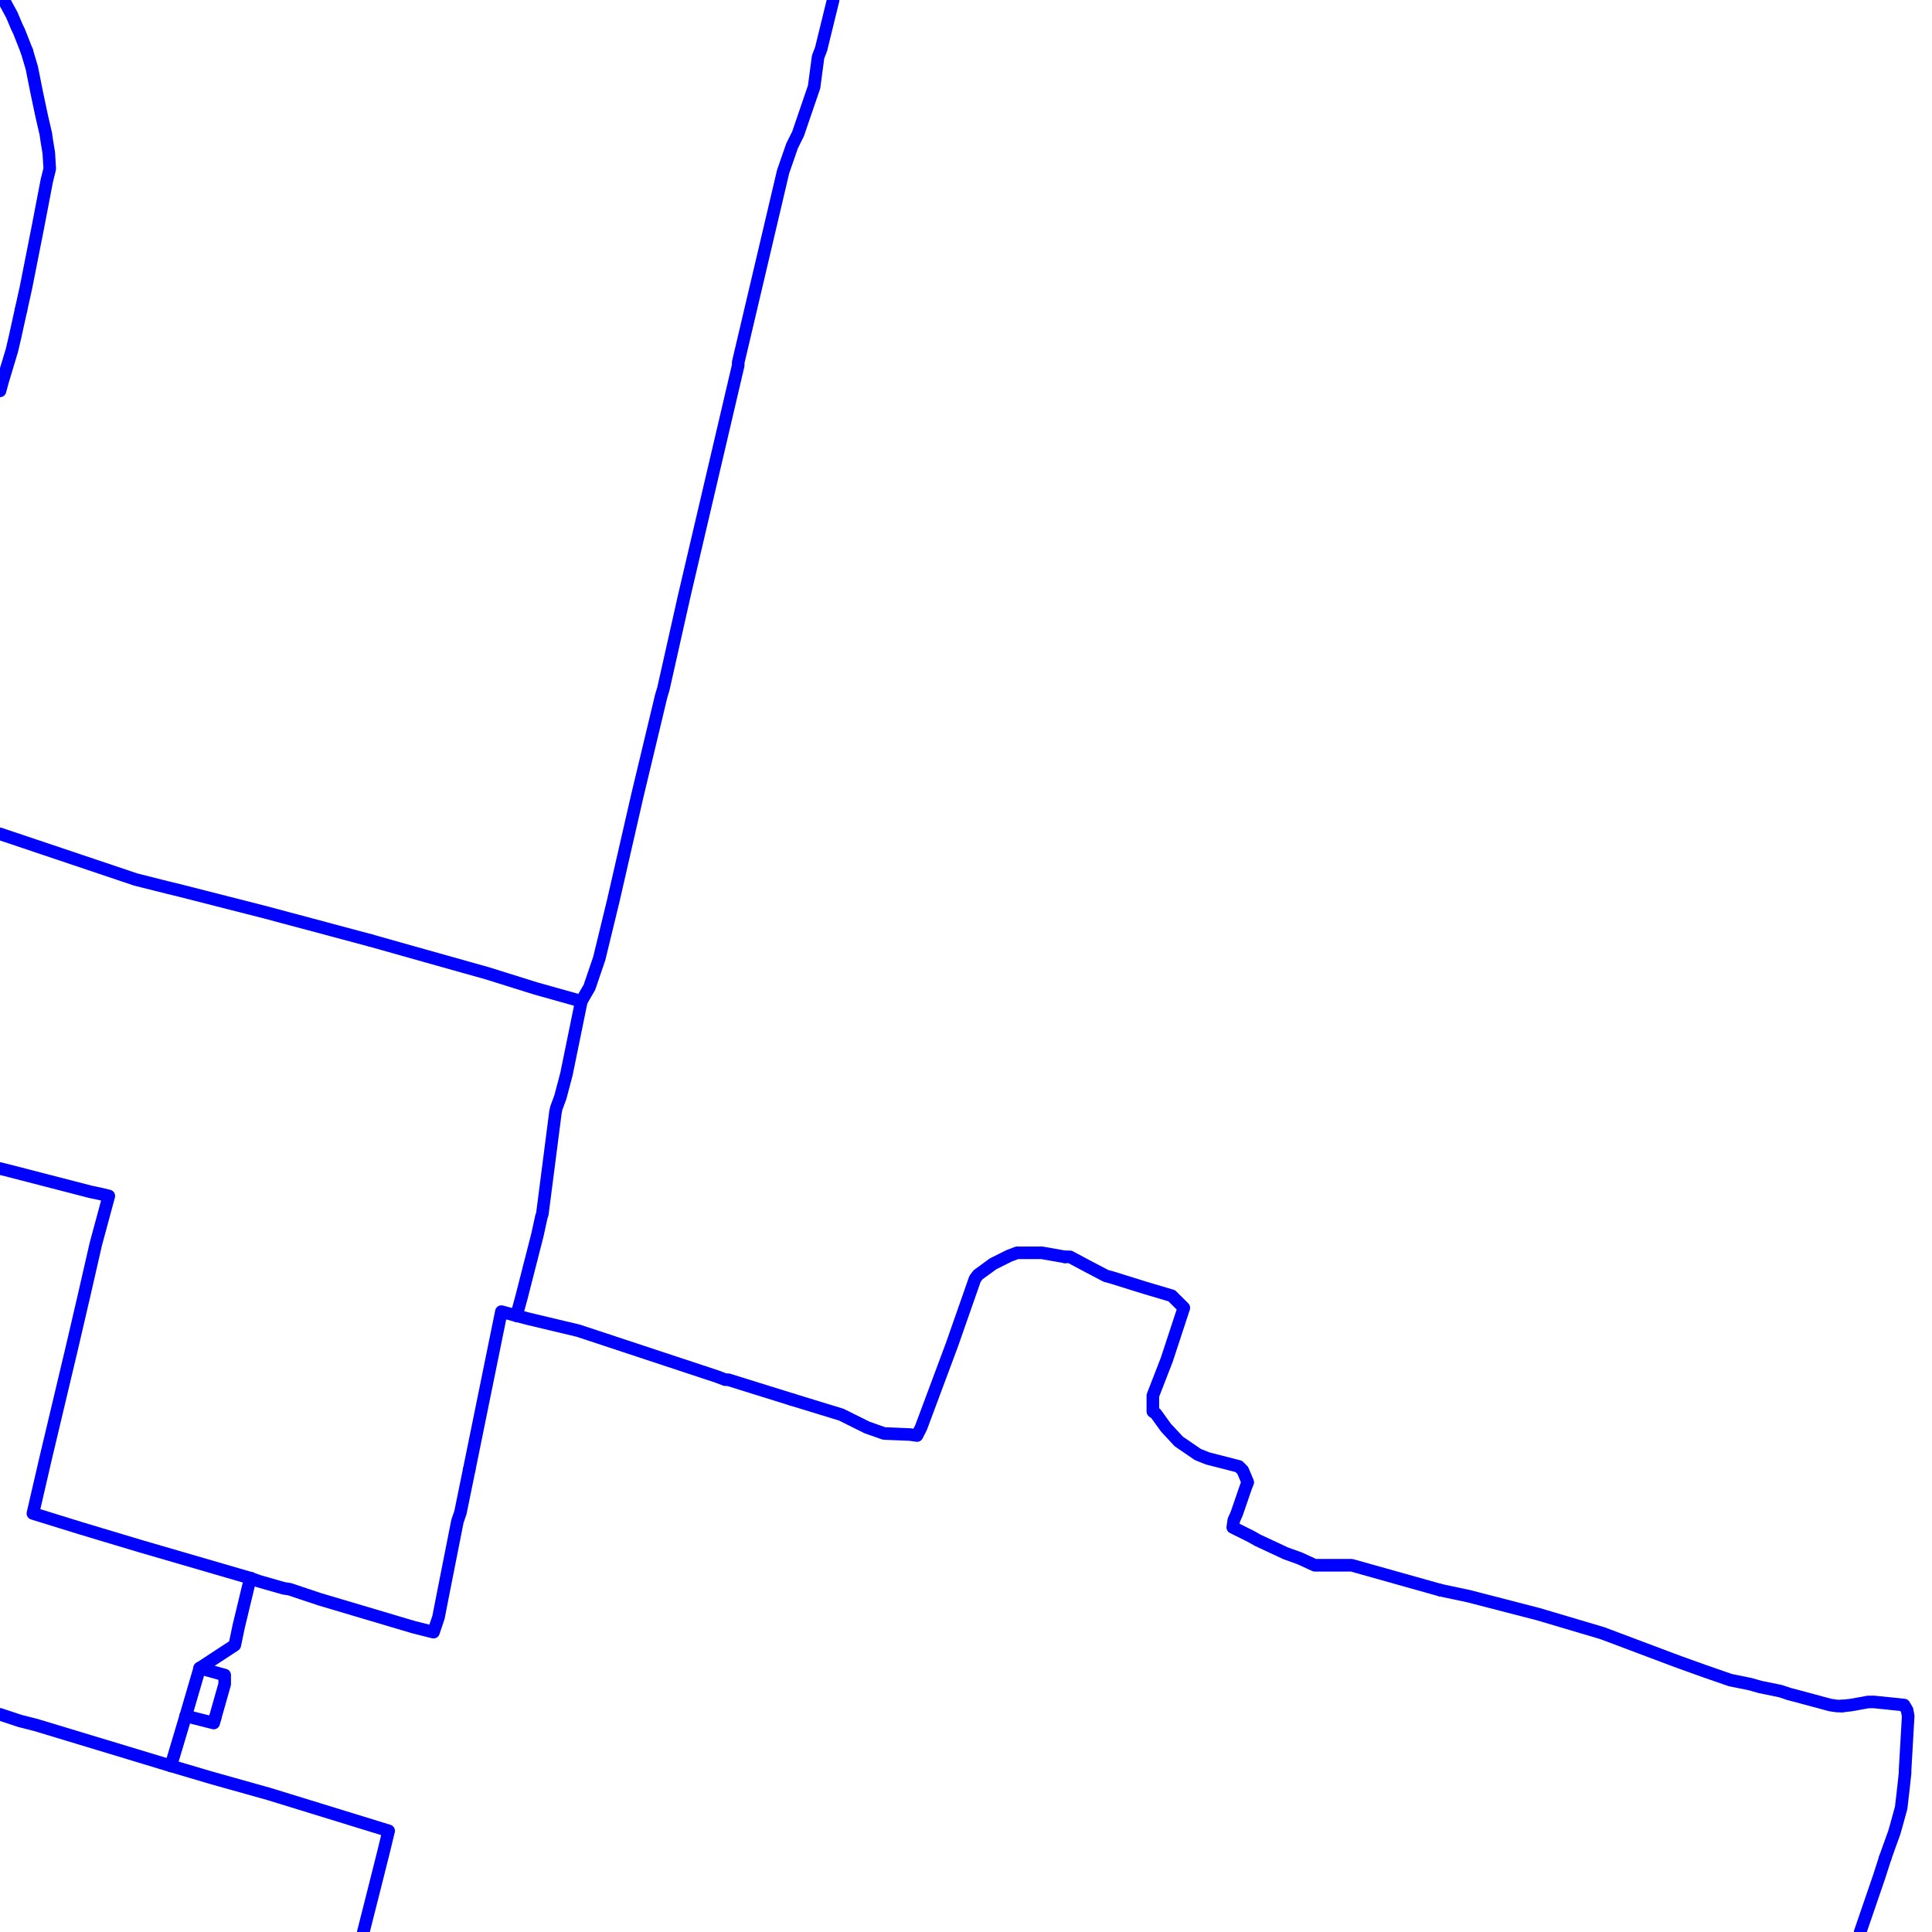 <?xml version="1.0" encoding="UTF-8"?>
<svg xmlns="http://www.w3.org/2000/svg" xmlns:xlink="http://www.w3.org/1999/xlink" width="576pt" height="576pt" viewBox="0 0 576 576" version="1.1">
<g id="surface1113469">
<path style="fill:none;stroke-width:3.75;stroke-linecap:round;stroke-linejoin:round;stroke:rgb(0%,0%,100%);stroke-opacity:1;stroke-miterlimit:10;" d="M 64.156 512.094 L 66.988 502.105 L 66.988 499.398 L 59.547 497.32 "/>
<path style="fill:none;stroke-width:3.75;stroke-linecap:round;stroke-linejoin:round;stroke:rgb(0%,0%,100%);stroke-opacity:1;stroke-miterlimit:10;" d="M 59.547 497.32 L 69.996 490.473 L 71.184 484.805 L 74.121 472.598 L 74.75 470.535 "/>
<path style="fill:none;stroke-width:3.75;stroke-linecap:round;stroke-linejoin:round;stroke:rgb(0%,0%,100%);stroke-opacity:1;stroke-miterlimit:10;" d="M 7.988 15.211 L 9.488 20.246 L 10.969 27.691 L 12.484 34.844 L 13.656 39.898 L 13.953 41.98 L 14.543 45.551 L 14.836 50.328 L 13.953 53.875 L 11.27 67.863 L 7.738 85.73 L 6.254 92.43 "/>
<path style="fill:none;stroke-width:3.75;stroke-linecap:round;stroke-linejoin:round;stroke:rgb(0%,0%,100%);stroke-opacity:1;stroke-miterlimit:10;" d="M 1.109 0 L 3.539 4.484 L 5.047 8.059 L 5.637 9.254 L 7.988 15.211 "/>
<path style="fill:none;stroke-width:3.75;stroke-linecap:round;stroke-linejoin:round;stroke:rgb(0%,0%,100%);stroke-opacity:1;stroke-miterlimit:10;" d="M 6.254 92.43 L 4.453 100.605 L 3.543 104.48 L 0.852 113.41 L 0 116.535 "/>
<path style="fill:none;stroke-width:3.75;stroke-linecap:round;stroke-linejoin:round;stroke:rgb(0%,0%,100%);stroke-opacity:1;stroke-miterlimit:10;" d="M 0 348.383 L 2.961 349.121 L 27.07 355.352 L 30.047 355.977 L 32.445 356.559 L 28.578 370.859 L 24.973 386.617 L 21.441 401.805 L 13.668 434.516 L 9.809 451.211 L 24.133 455.645 L 41.984 461.004 L 74.75 470.535 "/>
<path style="fill:none;stroke-width:3.75;stroke-linecap:round;stroke-linejoin:round;stroke:rgb(0%,0%,100%);stroke-opacity:1;stroke-miterlimit:10;" d="M 110.484 280.383 L 79.191 272.016 L 53.613 265.492 L 50.004 264.617 L 40.508 262.23 L 0 248.605 "/>
<path style="fill:none;stroke-width:3.75;stroke-linecap:round;stroke-linejoin:round;stroke:rgb(0%,0%,100%);stroke-opacity:1;stroke-miterlimit:10;" d="M 110.484 280.383 L 126.242 284.828 L 145.312 290.188 L 159.633 294.668 L 173.32 298.508 "/>
<path style="fill:none;stroke-width:3.75;stroke-linecap:round;stroke-linejoin:round;stroke:rgb(0%,0%,100%);stroke-opacity:1;stroke-miterlimit:10;" d="M 248.387 0 L 244.812 14.586 L 243.902 16.969 L 242.715 25.914 L 237.93 39.898 L 236.156 43.461 L 233.469 51.203 L 220.082 108.055 L 220.082 108.965 L 203.992 177.688 L 197.773 205.383 L 197.141 207.465 L 190.008 237.242 L 182.859 268.473 L 178.664 285.738 L 175.723 294.363 L 173.32 298.508 "/>
<path style="fill:none;stroke-width:3.75;stroke-linecap:round;stroke-linejoin:round;stroke:rgb(0%,0%,100%);stroke-opacity:1;stroke-miterlimit:10;" d="M 429.492 474.105 L 402.984 466.66 L 391.965 466.66 L 387.48 464.598 L 383.324 463.109 L 374.965 459.207 L 372.906 458.039 L 367.531 455.367 L 367.824 453.27 L 368.73 451.207 L 371.391 443.469 L 371.98 441.957 L 371.922 441.809 "/>
<path style="fill:none;stroke-width:3.75;stroke-linecap:round;stroke-linejoin:round;stroke:rgb(0%,0%,100%);stroke-opacity:1;stroke-miterlimit:10;" d="M 549.207 508.633 L 547.734 508.629 L 545.676 508.336 L 535.801 505.668 L 533.449 505.059 L 530.762 504.168 L 524.793 502.953 L 521.816 502.105 L 515.852 500.891 L 508.121 498.211 L 500.688 495.543 L 498.285 494.648 L 477.742 486.918 L 458.676 481.258 L 437.844 475.875 L 429.492 474.105 "/>
<path style="fill:none;stroke-width:3.75;stroke-linecap:round;stroke-linejoin:round;stroke:rgb(0%,0%,100%);stroke-opacity:1;stroke-miterlimit:10;" d="M 317.488 374.715 L 310.641 373.512 L 303.215 373.512 L 300.82 374.422 L 296.074 376.797 L 291.582 380.07 L 290.691 381.258 L 283.812 400.91 L 274.609 425.594 L 273.395 427.988 L 271.336 427.691 L 263.574 427.371 L 258.52 425.594 L 250.793 421.754 L 236.168 417.273 "/>
<path style="fill:none;stroke-width:3.75;stroke-linecap:round;stroke-linejoin:round;stroke:rgb(0%,0%,100%);stroke-opacity:1;stroke-miterlimit:10;" d="M 371.922 441.809 L 371.391 440.457 L 370.5 438.371 L 369.328 437.191 L 360.09 434.824 L 357.113 433.637 L 351.438 429.754 L 347.582 425.594 L 344.586 421.434 L 343.707 420.828 L 343.707 416.078 L 347.871 405.355 L 352.945 389.902 L 349.34 386.312 L 341.309 383.93 L 331.785 380.957 L 329.676 380.367 L 323.457 377.098 L 319.008 374.715 L 317.488 374.715 "/>
<path style="fill:none;stroke-width:3.75;stroke-linecap:round;stroke-linejoin:round;stroke:rgb(0%,0%,100%);stroke-opacity:1;stroke-miterlimit:10;" d="M 236.168 417.273 L 217.098 411.336 L 216.215 411.336 L 213.836 410.426 L 172.414 396.73 L 157.531 393.18 L 153.973 392.25 "/>
<path style="fill:none;stroke-width:3.75;stroke-linecap:round;stroke-linejoin:round;stroke:rgb(0%,0%,100%);stroke-opacity:1;stroke-miterlimit:10;" d="M 562.059 553.875 L 563.223 550.598 L 564.73 546.422 L 565.336 544.324 L 566.805 538.977 L 567.395 533.922 L 567.977 528.566 L 567.977 527.672 L 568.902 511.586 L 568.566 509.82 L 567.684 508.336 L 558.773 507.418 L 556.969 507.418 L 551.895 508.336 L 549.207 508.633 "/>
<path style="fill:none;stroke-width:3.75;stroke-linecap:round;stroke-linejoin:round;stroke:rgb(0%,0%,100%);stroke-opacity:1;stroke-miterlimit:10;" d="M 554.59 576 L 560.246 559.508 L 562.059 553.875 "/>
<path style="fill:none;stroke-width:3.75;stroke-linecap:round;stroke-linejoin:round;stroke:rgb(0%,0%,100%);stroke-opacity:1;stroke-miterlimit:10;" d="M 50.934 526.457 L 63.117 530.066 L 80.094 534.824 L 115.875 545.84 L 114.359 552.078 L 111.965 561.605 L 108.324 576 "/>
<path style="fill:none;stroke-width:3.75;stroke-linecap:round;stroke-linejoin:round;stroke:rgb(0%,0%,100%);stroke-opacity:1;stroke-miterlimit:10;" d="M 0 511.105 L 5.945 513.078 L 10.691 514.281 L 50.934 526.457 "/>
<path style="fill:none;stroke-width:3.75;stroke-linecap:round;stroke-linejoin:round;stroke:rgb(0%,0%,100%);stroke-opacity:1;stroke-miterlimit:10;" d="M 50.934 526.457 L 55.375 511.586 "/>
<path style="fill:none;stroke-width:3.75;stroke-linecap:round;stroke-linejoin:round;stroke:rgb(0%,0%,100%);stroke-opacity:1;stroke-miterlimit:10;" d="M 55.375 511.586 L 63.711 513.699 L 64.156 512.094 "/>
<path style="fill:none;stroke-width:3.75;stroke-linecap:round;stroke-linejoin:round;stroke:rgb(0%,0%,100%);stroke-opacity:1;stroke-miterlimit:10;" d="M 59.547 497.32 L 55.375 511.586 "/>
<path style="fill:none;stroke-width:3.75;stroke-linecap:round;stroke-linejoin:round;stroke:rgb(0%,0%,100%);stroke-opacity:1;stroke-miterlimit:10;" d="M 74.75 470.535 L 77.102 471.395 L 84.57 473.527 L 86.383 473.812 L 89.914 475 L 95.289 476.793 L 123.27 485.105 L 129.242 486.613 L 130.738 482.152 L 132.254 474.395 L 136.375 453.574 L 137.285 450.887 L 139.883 438.176 "/>
<path style="fill:none;stroke-width:3.75;stroke-linecap:round;stroke-linejoin:round;stroke:rgb(0%,0%,100%);stroke-opacity:1;stroke-miterlimit:10;" d="M 173.32 298.508 L 168.879 320.238 L 167.066 327.086 L 165.859 330.363 L 165.605 331.578 L 161.695 361.906 L 161.402 362.797 L 160.227 368.172 L 155.441 386.902 L 153.973 392.25 "/>
<path style="fill:none;stroke-width:3.75;stroke-linecap:round;stroke-linejoin:round;stroke:rgb(0%,0%,100%);stroke-opacity:1;stroke-miterlimit:10;" d="M 153.973 392.25 L 149.48 391.043 L 139.883 438.176 "/>
</g>
</svg>
